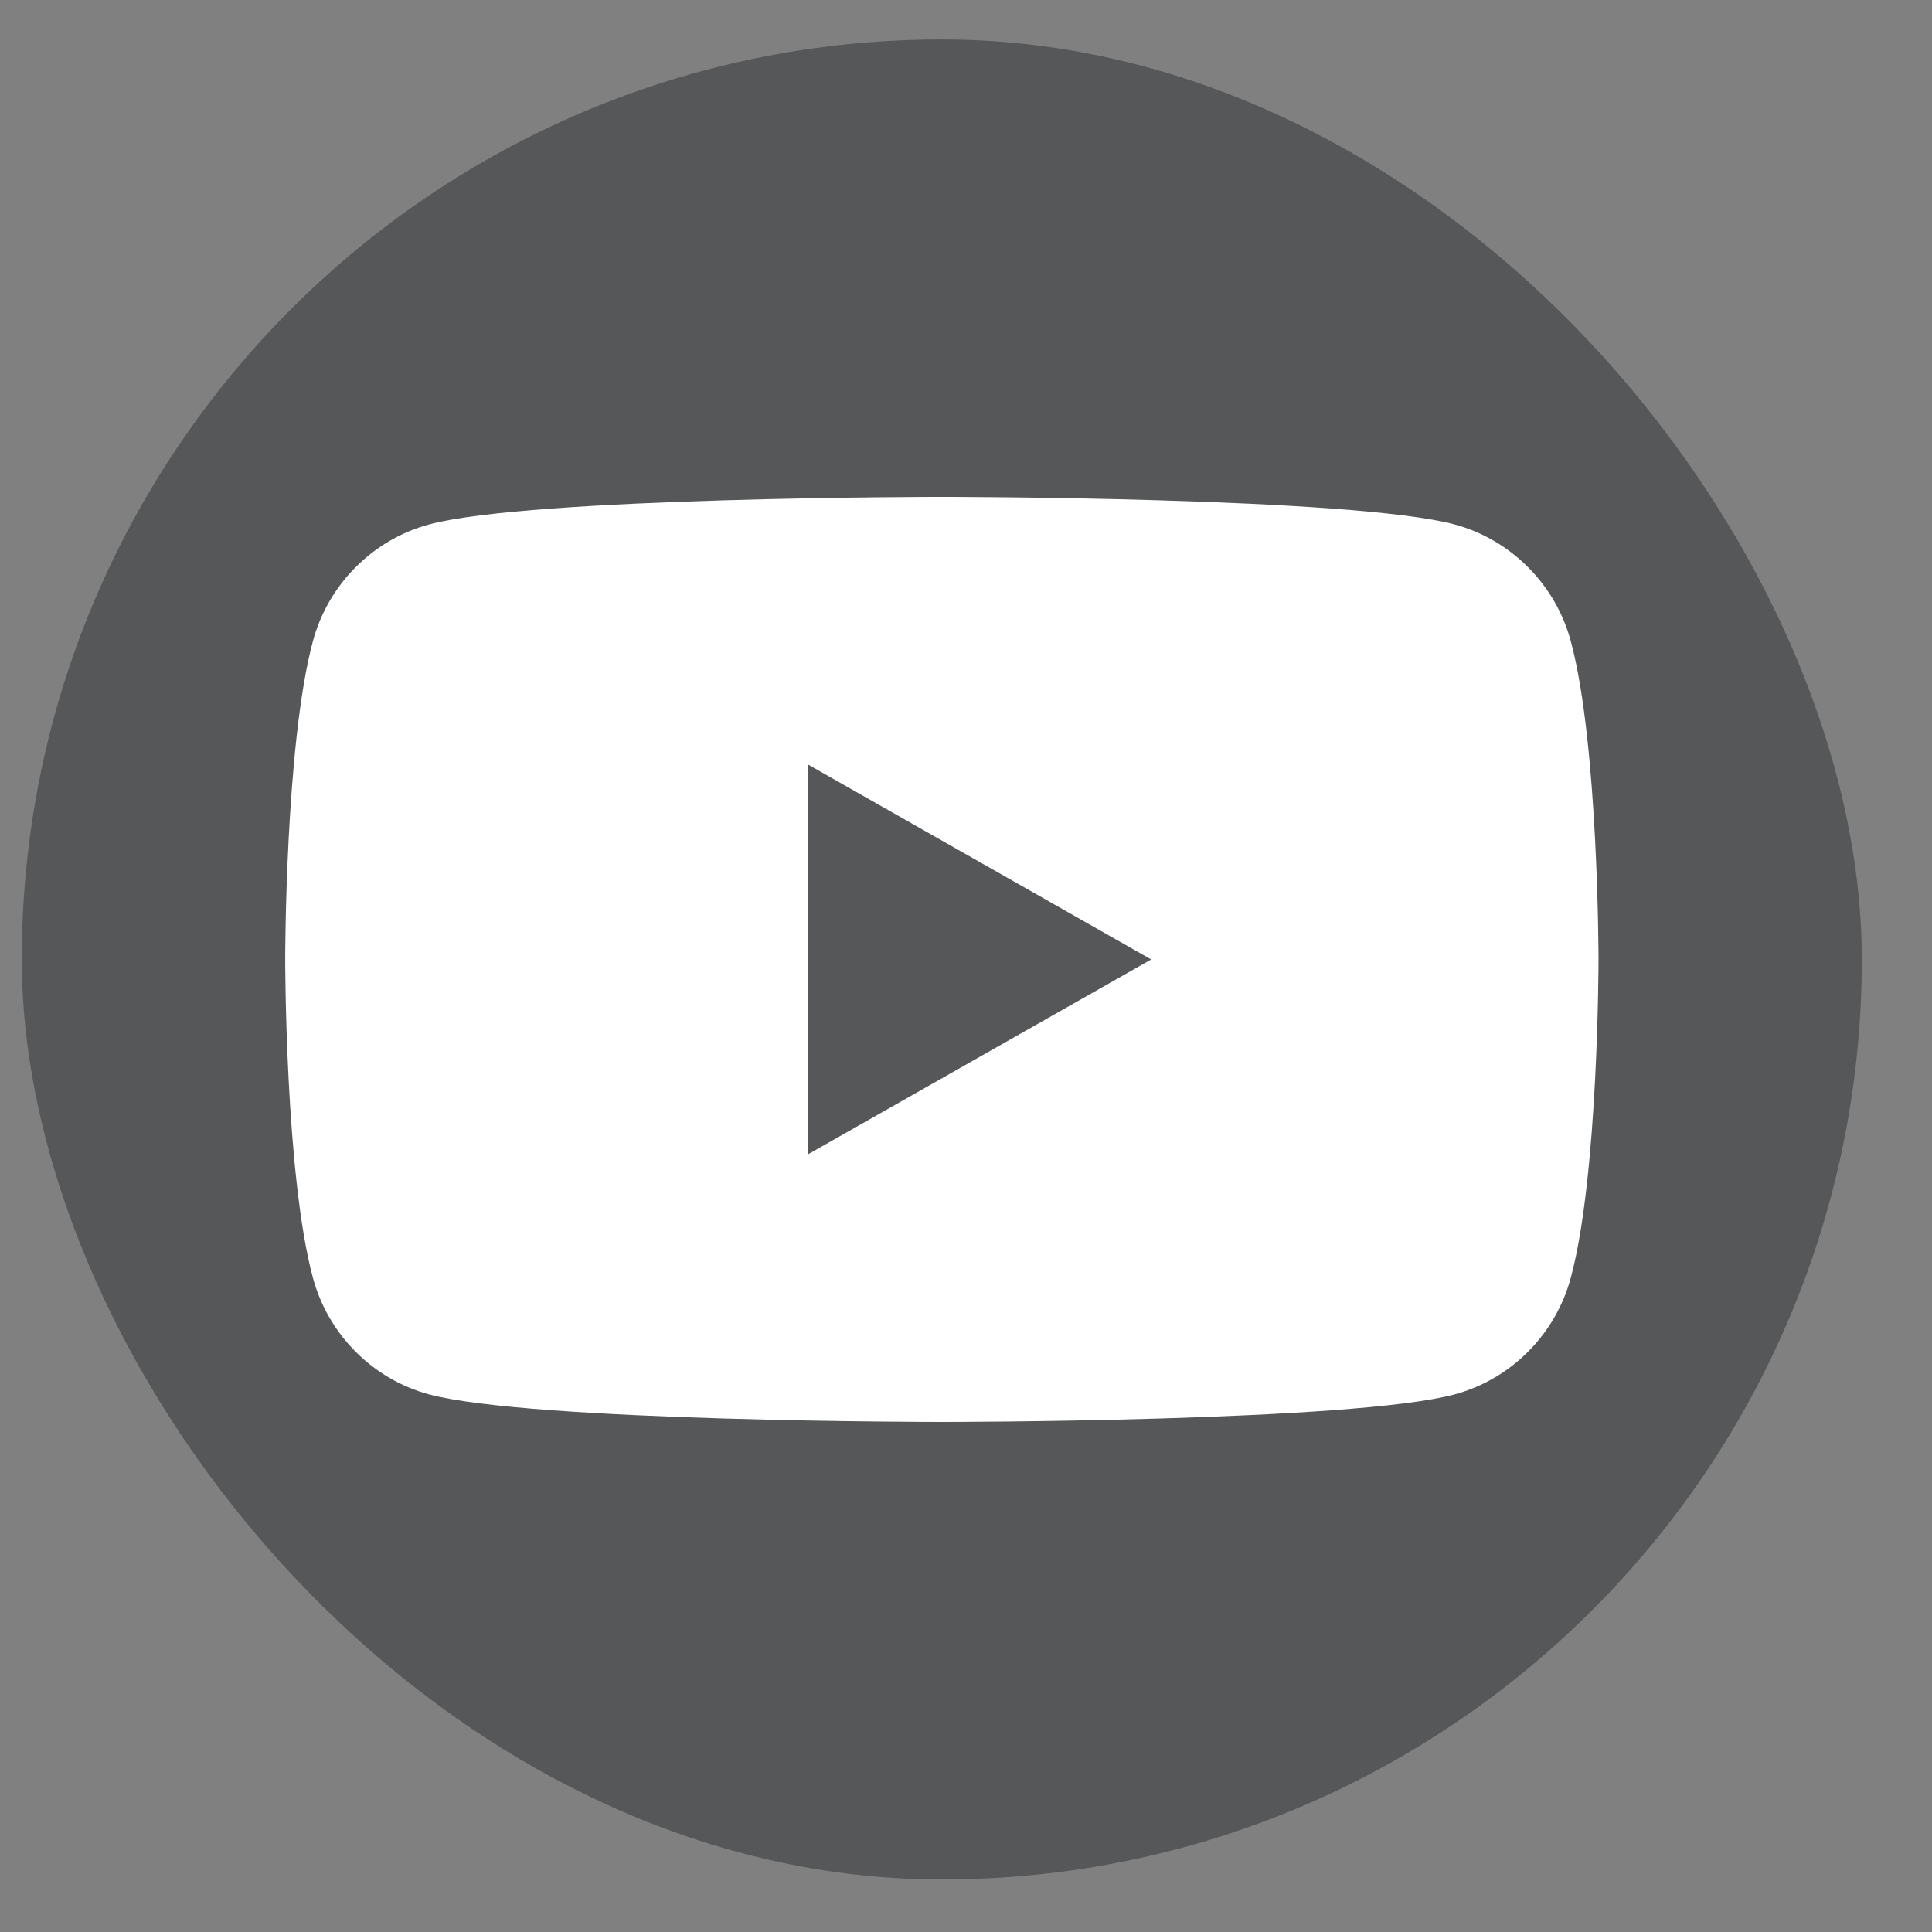 <svg width="21" height="21" viewBox="0 0 21 21" fill="none" xmlns="http://www.w3.org/2000/svg">
<rect x="0" y="0" width="21" height="21" fill="#808080" stroke="none"/>
<rect x="0.237" y="0.429" width="20" height="20" rx="10" fill="#16191C" fill-opacity="0.4"/>
<path d="M17.075 6.974C16.91 6.353 16.423 5.867 15.813 5.701C14.696 5.401 10.237 5.401 10.237 5.401C10.237 5.401 5.768 5.401 4.662 5.701C4.051 5.867 3.565 6.353 3.4 6.974C3.1 8.091 3.1 10.429 3.1 10.429C3.1 10.429 3.1 12.767 3.4 13.884C3.565 14.505 4.051 14.991 4.662 15.156C5.779 15.456 10.237 15.456 10.237 15.456C10.237 15.456 14.706 15.456 15.813 15.156C16.423 14.991 16.91 14.505 17.075 13.884C17.375 12.767 17.375 10.429 17.375 10.429C17.375 10.429 17.375 8.091 17.075 6.974ZM8.779 12.549V8.308L12.513 10.429L8.779 12.549Z" fill="white"/>
</svg>
